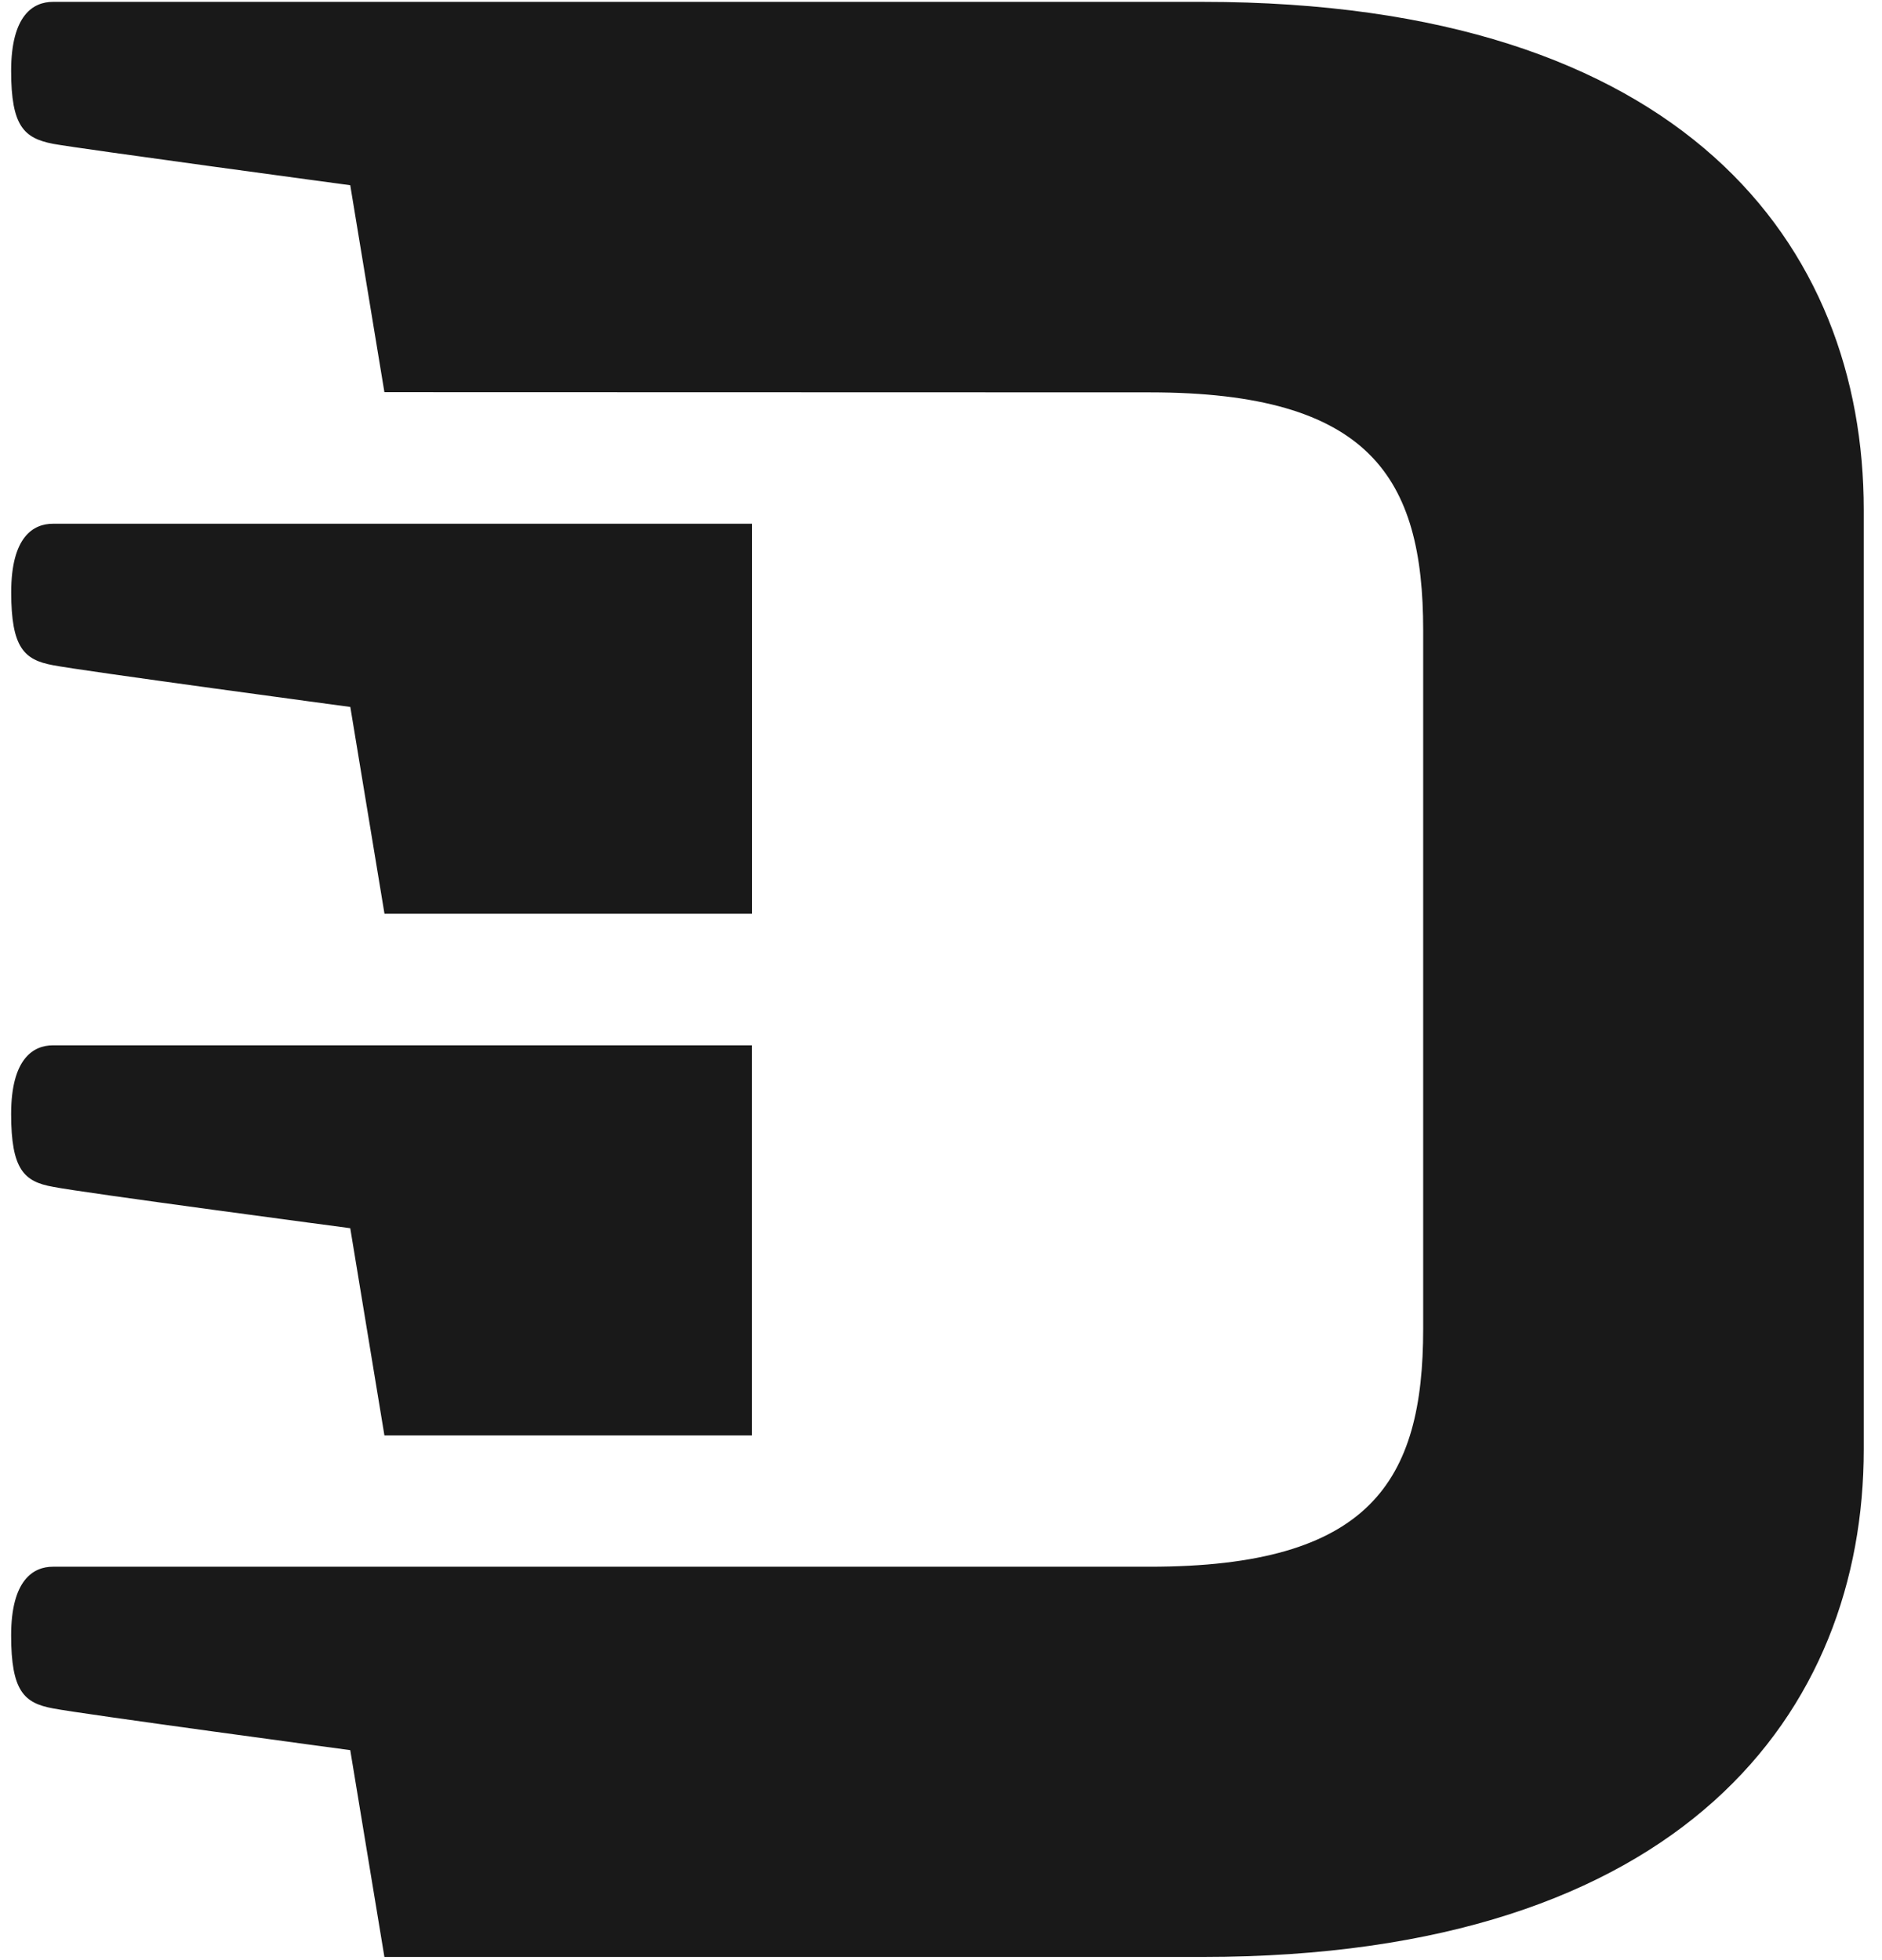 <?xml version="1.0" encoding="utf-8"?>
<!-- Generator: Adobe Illustrator 23.1.1, SVG Export Plug-In . SVG Version: 6.00 Build 0)  -->
<svg version="1.1" id="圖層_1" xmlns="http://www.w3.org/2000/svg" xmlns:xlink="http://www.w3.org/1999/xlink" x="0px" y="0px"
	 viewBox="0 0 272.16 283.46" style="enable-background:new 0 0 272.16 283.46;" xml:space="preserve">
<style type="text/css">
	.st0{fill:#191919;}
</style>
<g>
	<path class="st0" d="M7.65,171.65c4.07,0.83,43,5.99,43,5.99l4.94,29.96h53.15v-56.41c0,0-98.3,0-101.09,0
		c-2.81,0-6.04,1.9-6.04,9.93C1.61,169.17,3.49,170.91,7.65,171.65z"/>
	<path class="st0" d="M55.59,283.04h118.35c69.65,0,95.58-35.64,95.58-73.4V73.73c0-38.2-25.93-73.46-95.58-73.46H7.65
		c-2.81,0-6.04,1.88-6.04,9.99c0,8.03,1.88,9.71,6.04,10.54c4.07,0.74,43,5.99,43,5.99l4.94,29.93l110.69,0.03
		c31.86,0,39.53,12.33,39.53,34.42v101.01c0,22.1-7.67,34.42-39.53,34.42H7.65c-2.81,0-6.04,1.9-6.04,9.93
		c0,8.08,1.88,9.79,6.04,10.56c4.07,0.8,43,6.04,43,6.04L55.59,283.04z"/>
	<path class="st0" d="M50.66,102.25l4.94,29.9h53.15V75.75c0,0-98.3,0-101.09,0c-2.81,0-6.04,1.85-6.04,9.9s1.88,9.79,6.04,10.56
		C11.72,97.01,50.66,102.25,50.66,102.25z"/>
</g>
</svg>

